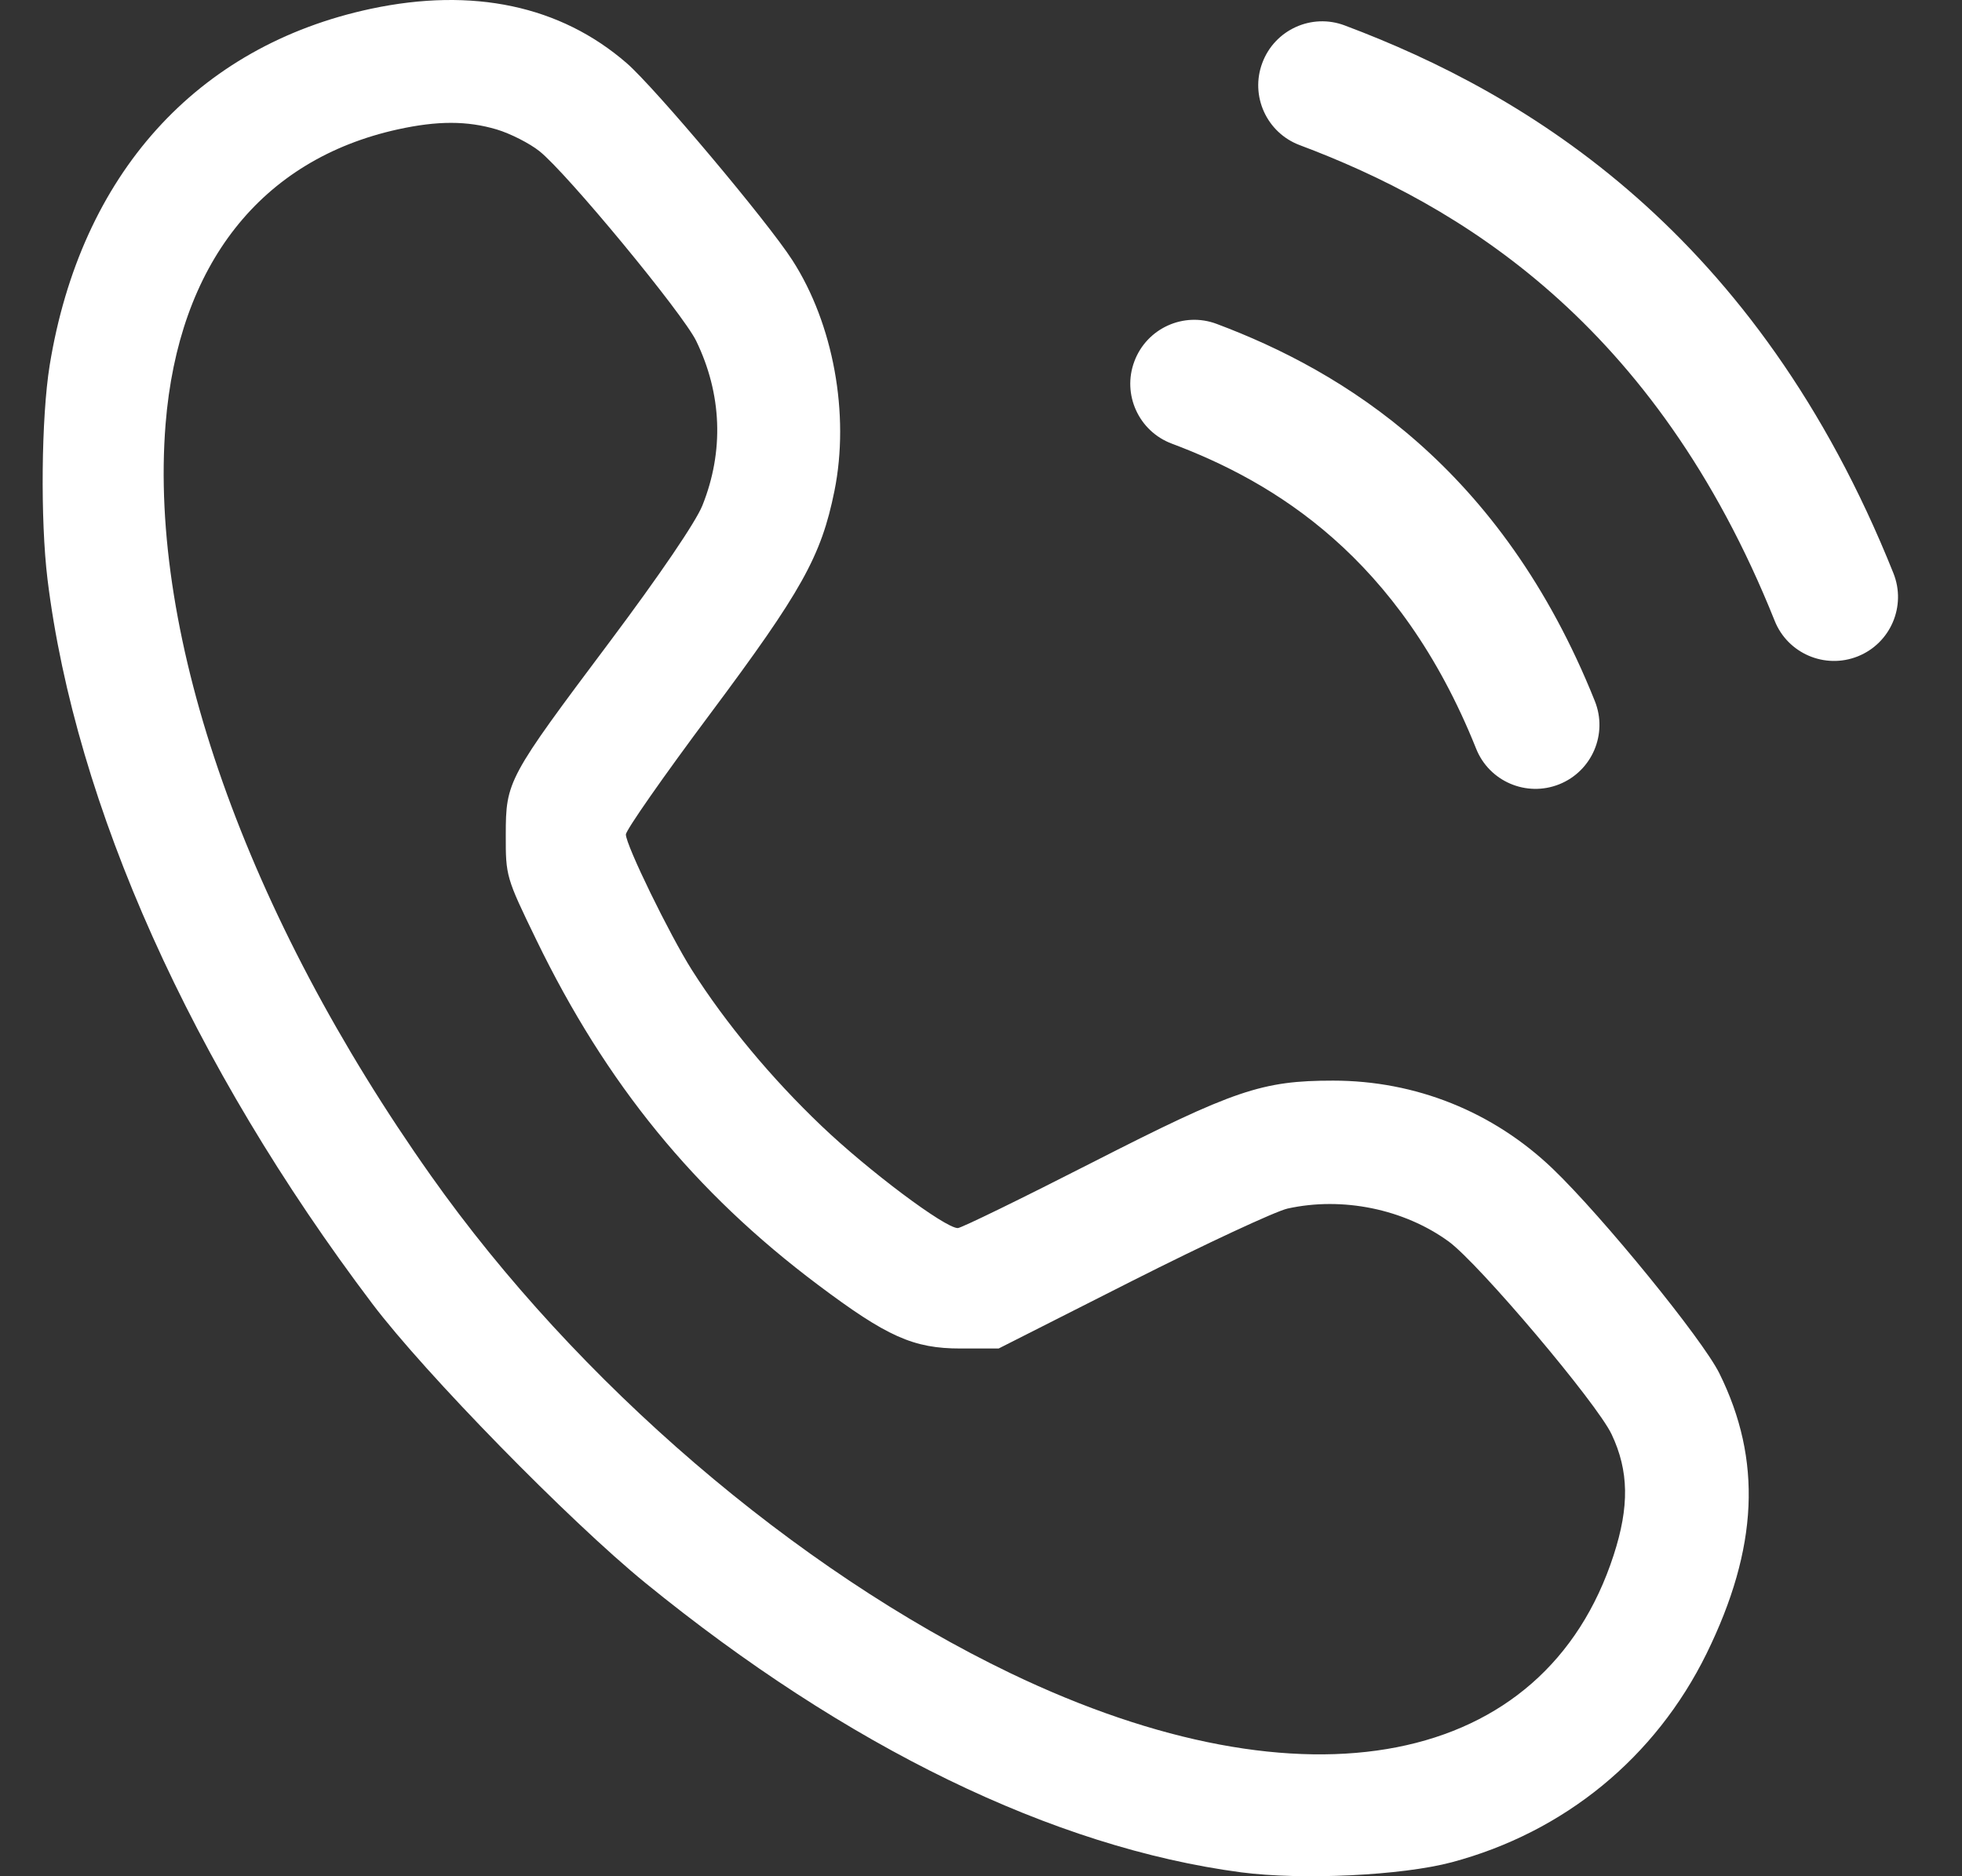 <svg width="23" height="22" viewBox="0 0 23 22" fill="none" xmlns="http://www.w3.org/2000/svg">
<rect x="0" y="0" width="23" height="22" fill="#333333" stroke="none"/>
<path fill-rule="evenodd" clip-rule="evenodd" d="M0.582 4.285C0.945 2.049 2.304 0.539 4.348 0.103C5.543 -0.151 6.569 0.066 7.346 0.74C7.674 1.024 8.996 2.596 9.288 3.05C9.77 3.797 9.963 4.858 9.782 5.756C9.627 6.523 9.399 6.931 8.323 8.373C7.78 9.1 7.336 9.736 7.337 9.785C7.338 9.912 7.849 10.96 8.111 11.374C8.508 11.999 9.04 12.639 9.629 13.201C10.182 13.729 11.078 14.4 11.228 14.4C11.267 14.4 11.978 14.053 12.808 13.629C14.47 12.781 14.794 12.671 15.628 12.671C16.595 12.671 17.503 13.035 18.201 13.703C18.783 14.261 19.956 15.701 20.155 16.102C20.659 17.119 20.612 18.152 20.006 19.388C19.406 20.609 18.34 21.483 17.019 21.836C16.433 21.992 15.263 22.048 14.548 21.954C12.35 21.663 9.927 20.485 7.566 18.561C6.674 17.834 4.981 16.103 4.366 15.289C2.247 12.485 0.883 9.444 0.557 6.793C0.472 6.097 0.484 4.891 0.582 4.285ZM6.323 1.772C6.207 1.68 5.983 1.566 5.823 1.518C5.476 1.415 5.129 1.415 4.664 1.517C3.06 1.87 2.091 3.101 1.941 4.974C1.741 7.475 2.887 10.723 5.052 13.786C6.764 16.209 9.326 18.409 11.847 19.62C15.305 21.281 18.106 20.733 18.916 18.236C19.102 17.664 19.095 17.247 18.893 16.819C18.72 16.452 17.337 14.816 16.982 14.557C16.457 14.176 15.738 14.029 15.094 14.171C14.952 14.203 14.132 14.585 13.271 15.02L11.707 15.812H11.26C10.707 15.812 10.399 15.674 9.587 15.064C8.142 13.979 7.105 12.708 6.287 11.02C5.932 10.288 5.928 10.273 5.929 9.789C5.93 9.159 5.948 9.125 7.153 7.518C7.733 6.743 8.157 6.12 8.234 5.927C8.489 5.29 8.463 4.62 8.161 3.997C8.003 3.673 6.646 2.029 6.323 1.772ZM14.798 0.737C14.943 0.349 15.376 0.152 15.763 0.298C17.905 1.101 20.598 2.726 22.196 6.721C22.35 7.106 22.163 7.542 21.779 7.696C21.394 7.85 20.957 7.663 20.804 7.279C19.402 3.774 17.095 2.399 15.237 1.702C14.849 1.557 14.652 1.124 14.798 0.737ZM13.298 4.237C13.443 3.849 13.876 3.652 14.263 3.798C15.738 4.351 17.598 5.476 18.696 8.221C18.85 8.606 18.663 9.042 18.279 9.196C17.894 9.35 17.457 9.163 17.304 8.778C16.402 6.524 14.928 5.649 13.737 5.202C13.349 5.057 13.152 4.624 13.298 4.237Z" fill="white"/>
</svg>
